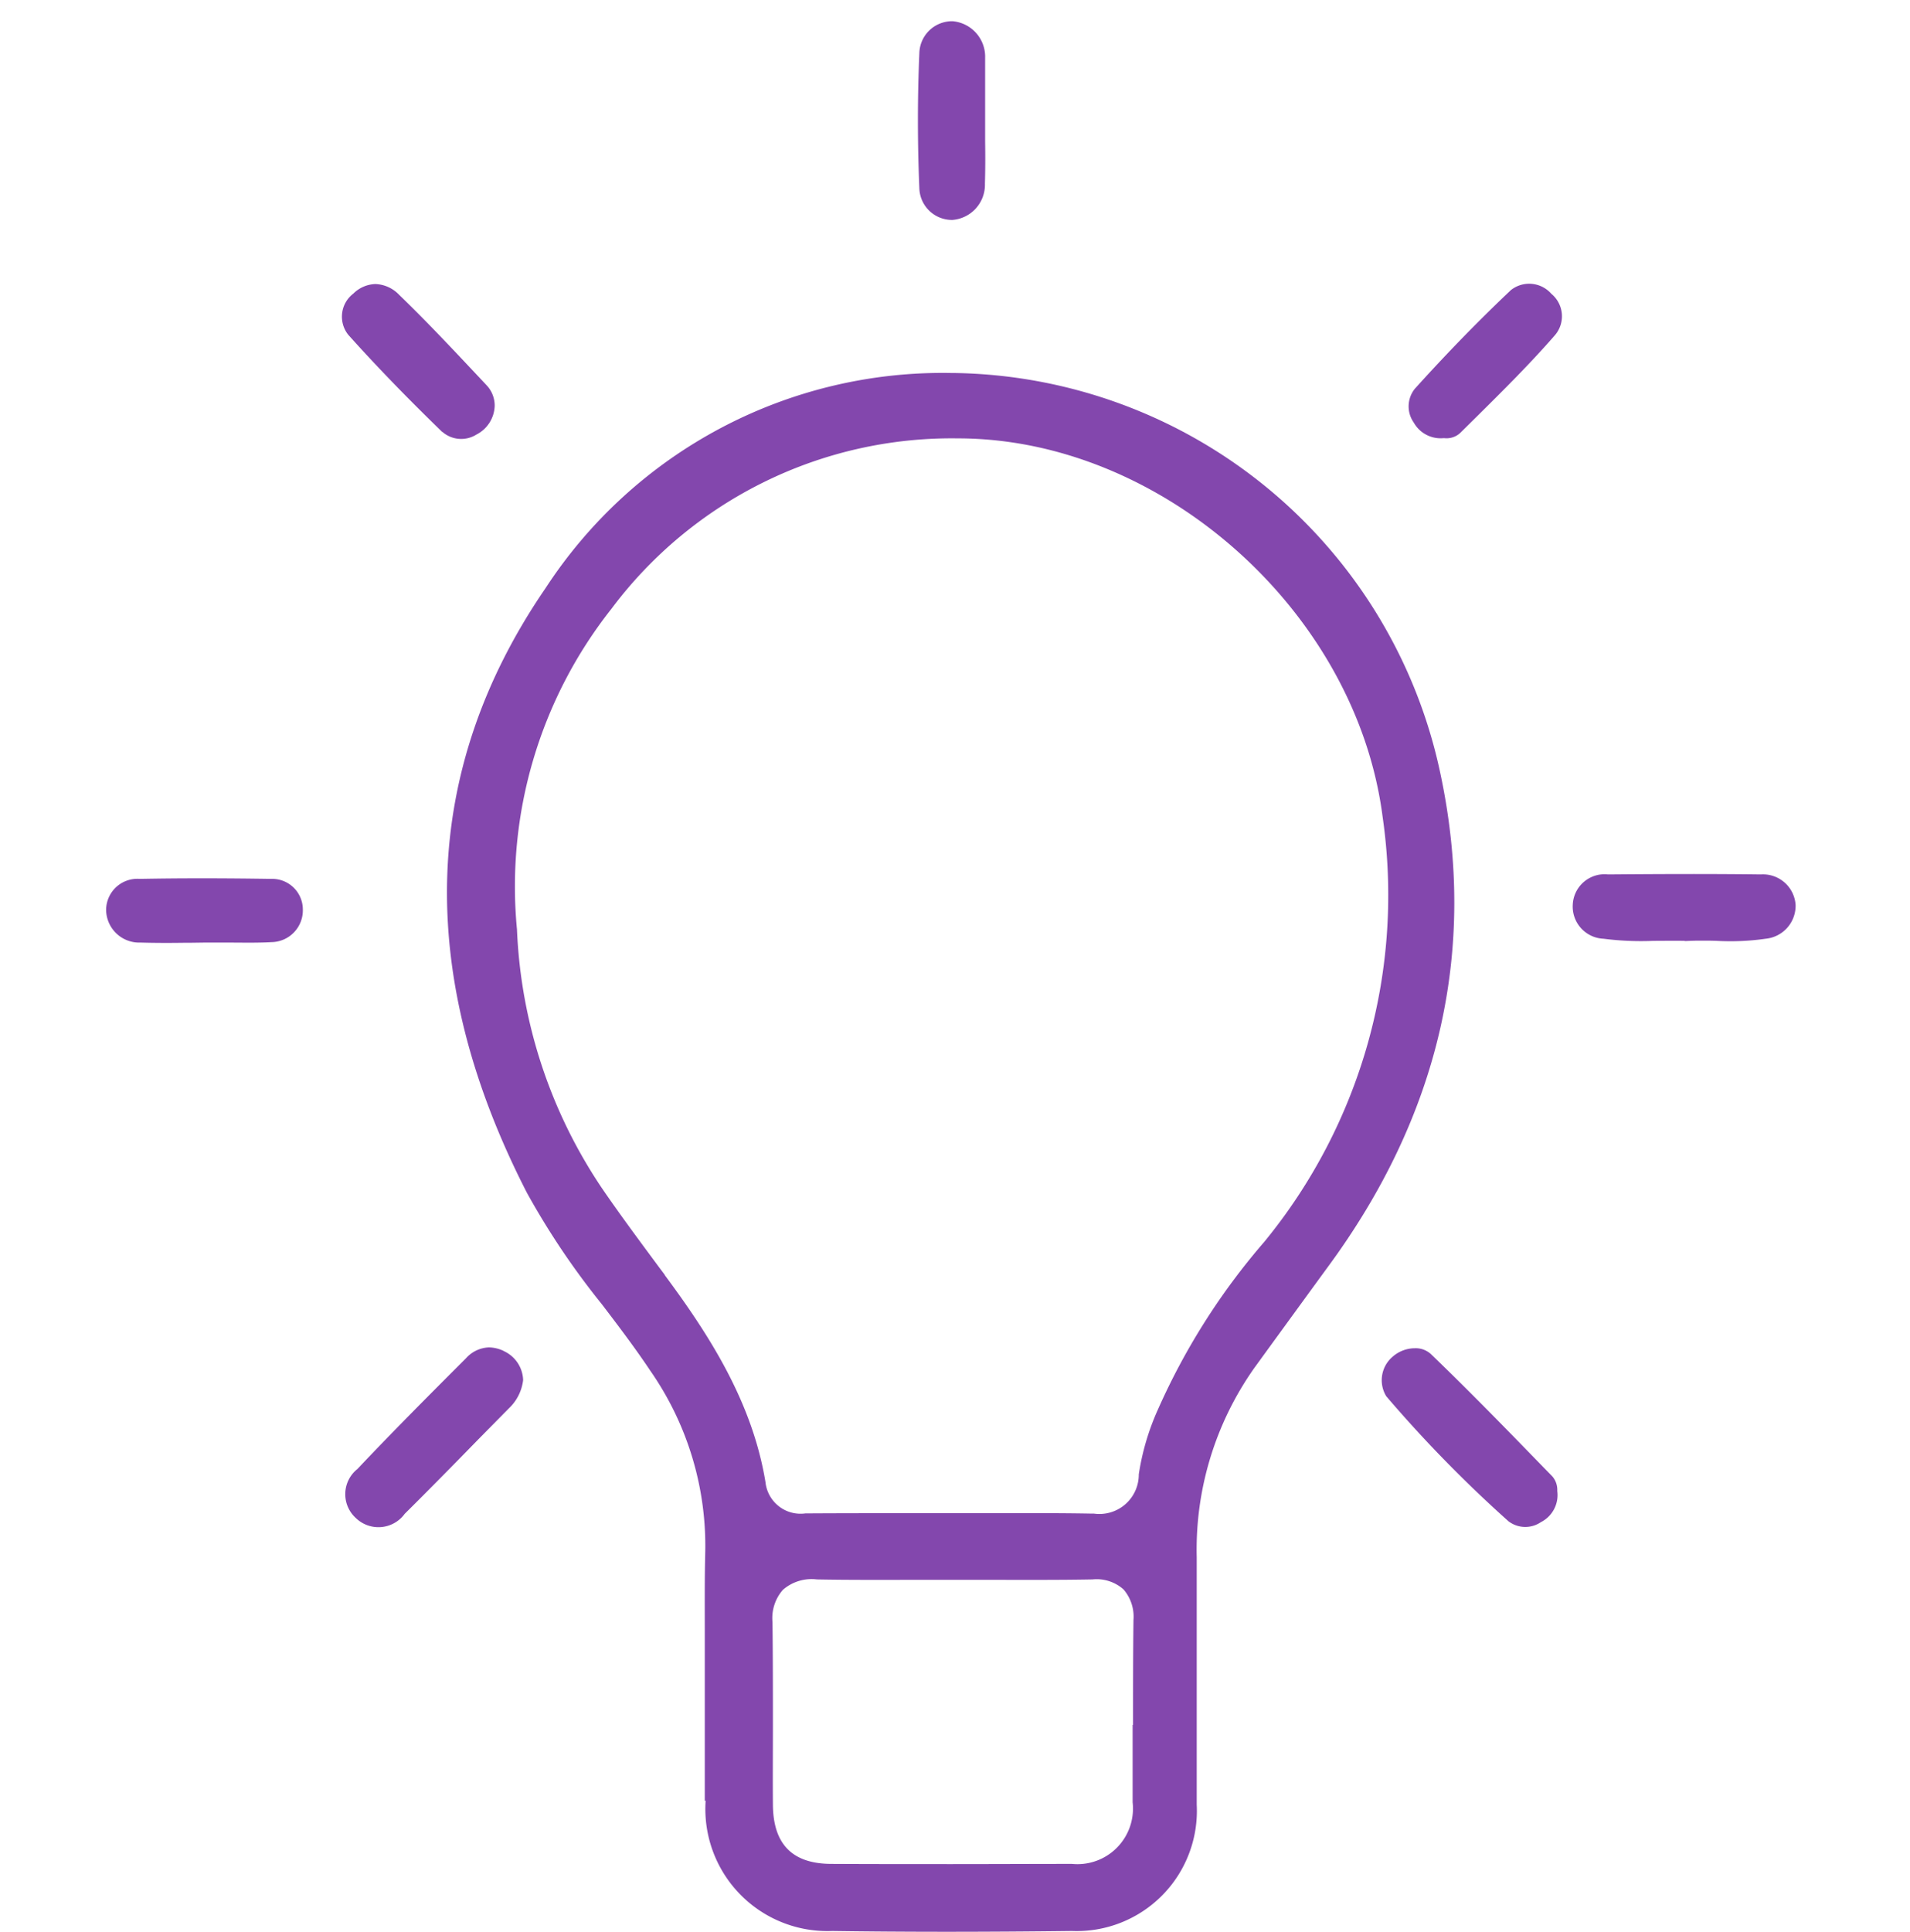 <svg xmlns="http://www.w3.org/2000/svg" width="90" height="90.997" viewBox="0 0 90 90.997">
  <g id="mts-bulb-outline" transform="translate(-39.19 94)">
    <g id="Group_7" data-name="Group 7" transform="translate(39 -93)">
      <path id="Path_36" data-name="Path 36" d="M33.44,83.82a5.751,5.751,0,0,0,5.97,6.14c3.45.05,7.15.05,11.29,0a5.662,5.662,0,0,0,5.88-5.95V72.36a14.828,14.828,0,0,1,2.72-8.93q1.7-2.34,3.4-4.67c5.32-7.18,7.13-15.03,5.36-23.33A23.773,23.773,0,0,0,45.12,16.57h-.1A22.332,22.332,0,0,0,25.9,26.7c-5.89,8.58-6.18,18.17-.88,28.49a36.4,36.4,0,0,0,3.54,5.26c.77,1.01,1.56,2.05,2.28,3.13a14.428,14.428,0,0,1,2.58,8.62c-.03,1.24-.02,2.48-.02,3.72v7.91Zm20.12-3.57V83.9a2.618,2.618,0,0,1-2.86,2.9c-1.89,0-3.77.01-5.66.01s-3.77,0-5.66-.01c-1.85,0-2.76-.92-2.77-2.8-.01-1.22,0-2.44,0-3.66,0-1.64,0-3.29-.02-4.93a2.022,2.022,0,0,1,.49-1.52,2.056,2.056,0,0,1,1.6-.49c1.53.03,3.05.02,4.58.02H46.9c1.59,0,3.18.01,4.77-.02a1.9,1.9,0,0,1,1.46.47,1.965,1.965,0,0,1,.47,1.44c-.02,1.65-.02,3.29-.02,4.94ZM31.52,59.06l-.3-.4c-.88-1.19-1.79-2.41-2.64-3.65a23.536,23.536,0,0,1-4.03-12.23A21.083,21.083,0,0,1,29,27.68a20.024,20.024,0,0,1,16.32-8.03h0c9.62,0,18.78,8.17,20.02,17.83a25.752,25.752,0,0,1-5.57,20.01,31.675,31.675,0,0,0-5.02,7.91,11.674,11.674,0,0,0-.9,3.05,1.856,1.856,0,0,1-2.11,1.85h-.11c-1.57-.03-3.15-.02-4.72-.02H43.2c-1.67,0-3.34,0-5.01.01h-.05a1.662,1.662,0,0,1-1.88-1.47c-.62-3.78-2.65-6.93-4.75-9.76Z" fill="#8347ad"/>
      <path id="Path_37" data-name="Path 37" d="M23.93,62.64a1.672,1.672,0,0,0-.7-.17,1.52,1.52,0,0,0-1.08.51c-1.68,1.68-3.42,3.42-5.12,5.22a1.514,1.514,0,0,0-.07,2.31,1.531,1.531,0,0,0,2.3-.2c1.17-1.16,2.32-2.33,3.47-3.51l1.44-1.46a2.184,2.184,0,0,0,.67-1.33,1.553,1.553,0,0,0-.92-1.37Z" fill="#8347ad"/>
      <path id="Path_38" data-name="Path 38" d="M79.58,43.33c.24-.01.47-.02.71-.02.26,0,.53,0,.79.01a11.68,11.68,0,0,0,2.31-.1,1.564,1.564,0,0,0,1.41-1.59,1.542,1.542,0,0,0-1.64-1.44c-2.4-.03-4.8-.02-7.2,0A1.5,1.5,0,0,0,74.3,41.6a1.517,1.517,0,0,0,1.45,1.62,13.946,13.946,0,0,0,2.35.1c.49,0,.99-.01,1.48,0Z" fill="#8347ad"/>
      <path id="Path_39" data-name="Path 39" d="M67.62,62.79a1.056,1.056,0,0,0-.76-.28,1.594,1.594,0,0,0-1.05.4,1.45,1.45,0,0,0-.3,1.86,61.327,61.327,0,0,0,5.76,5.89,1.308,1.308,0,0,0,1.53.04,1.429,1.429,0,0,0,.77-1.46v-.03a.97.97,0,0,0-.23-.66l-.43-.44c-1.71-1.76-3.48-3.58-5.27-5.3Z" fill="#8347ad"/>
      <path id="Path_40" data-name="Path 40" d="M43.51,7.87a1.539,1.539,0,0,0,1.56,1.49A1.661,1.661,0,0,0,46.6,7.65c.02-.67.02-1.33.01-2V4.02h0V1.72A1.678,1.678,0,0,0,45.08,0h-.05a1.544,1.544,0,0,0-1.52,1.5C43.42,3.59,43.42,5.73,43.51,7.87Z" fill="#8347ad"/>
      <path id="Path_41" data-name="Path 41" d="M6.77,40.4a1.474,1.474,0,0,0-1.58,1.46A1.56,1.56,0,0,0,6.81,43.4c.69.02,1.38.02,2.08.01h.24l.72-.01h.99c.72,0,1.43.02,2.14-.02a1.5,1.5,0,0,0,1.48-1.55,1.444,1.444,0,0,0-1.49-1.43c-1.98-.03-4.07-.04-6.2,0Z" fill="#8347ad"/>
      <path id="Path_42" data-name="Path 42" d="M68.21,19.64h.04a.945.945,0,0,0,.75-.25l.8-.79c1.23-1.22,2.5-2.48,3.65-3.8a1.369,1.369,0,0,0-.16-1.96,1.389,1.389,0,0,0-1.9-.18c-1.46,1.38-2.95,2.9-4.53,4.65a1.323,1.323,0,0,0-.05,1.6,1.45,1.45,0,0,0,1.39.73Z" fill="#8347ad"/>
      <path id="Path_43" data-name="Path 43" d="M21.03,19.34a1.351,1.351,0,0,0,1.61.13,1.575,1.575,0,0,0,.86-1.35,1.4,1.4,0,0,0-.37-.96l-.78-.83C21.27,15.18,20.15,14,19,12.89a1.622,1.622,0,0,0-1.12-.51,1.539,1.539,0,0,0-1.04.45,1.367,1.367,0,0,0-.24,1.94c1.28,1.43,2.73,2.93,4.43,4.58Z" fill="#8347ad"/>
    </g>
    <rect id="Rectangle_15" data-name="Rectangle 15" width="90" height="90" transform="translate(39.19 -94)" fill="none"/>
  </g>
</svg>
